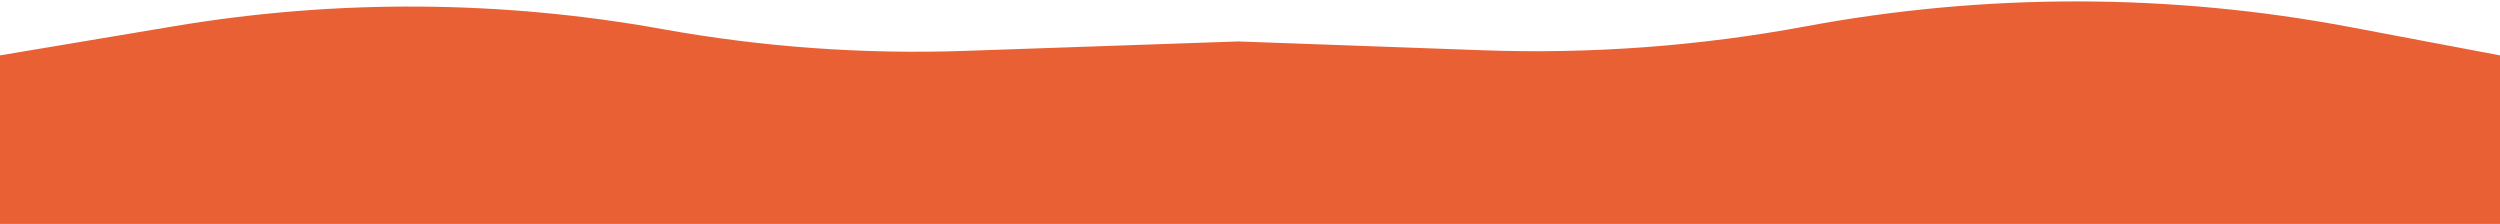 <?xml version="1.0" encoding="UTF-8"?> <svg xmlns="http://www.w3.org/2000/svg" width="1440" height="129" viewBox="0 0 1440 129" fill="none"> <path d="M1440 31.896V56.254V129L0 129V98.108V31.899L100.598 15.05C193.709 -0.546 288.813 0.042 381.725 16.788C439.078 27.125 497.37 31.324 555.613 29.312L713.25 23.868L853.904 28.947C916.32 31.201 978.794 26.577 1040.2 15.158C1143.83 -4.113 1250.14 -3.963 1353.72 15.6L1440 31.896Z" fill="#E96035"></path> </svg> 